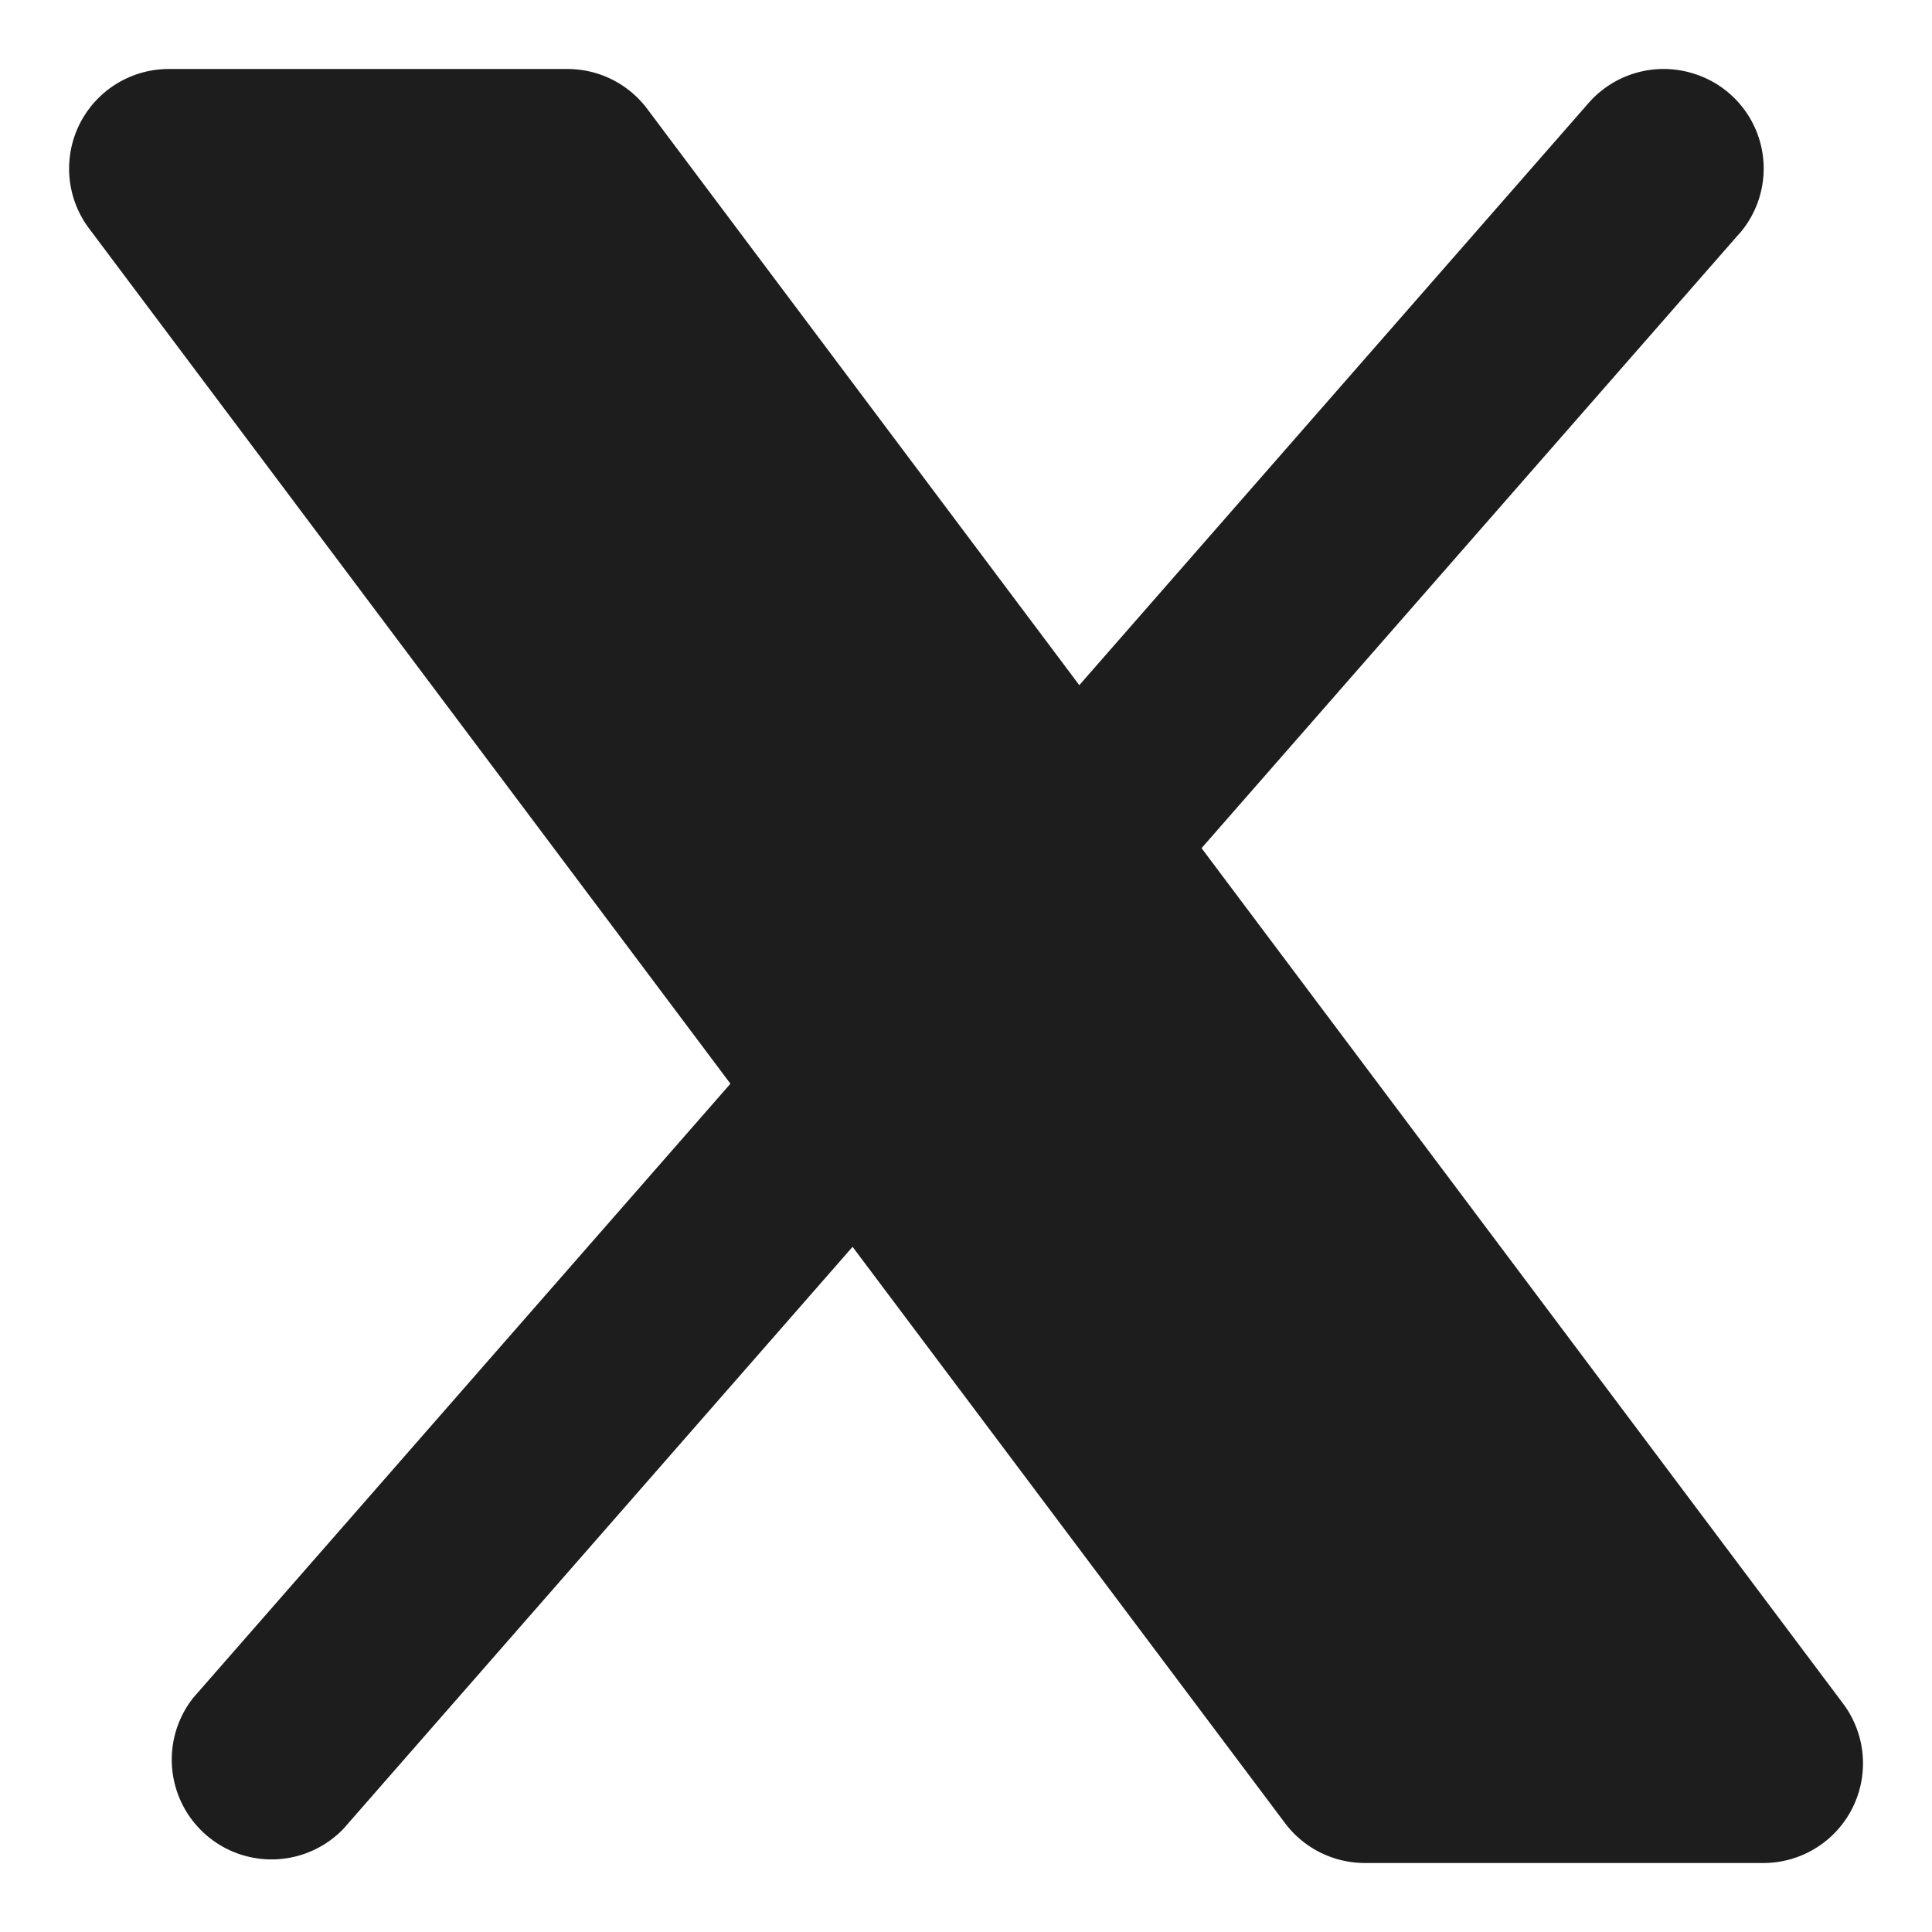 <svg width="14" height="14" viewBox="0 0 14 14" fill="none" xmlns="http://www.w3.org/2000/svg"><path d="M12.6 1.698a.72.72 0 00-.313-1.16.723.723 0 00-.776.209l-3.69 4.218L4.69.789A.722.722 0 004.111.5H1.222a.722.722 0 00-.577 1.155l4.648 6.198-3.892 4.449a.723.723 0 001.087.951l3.69-4.218 3.133 4.175a.723.723 0 00.578.29h2.889a.722.722 0 00.577-1.156L8.707 6.146l3.892-4.448z" fill="#1D1D1D"/></svg>